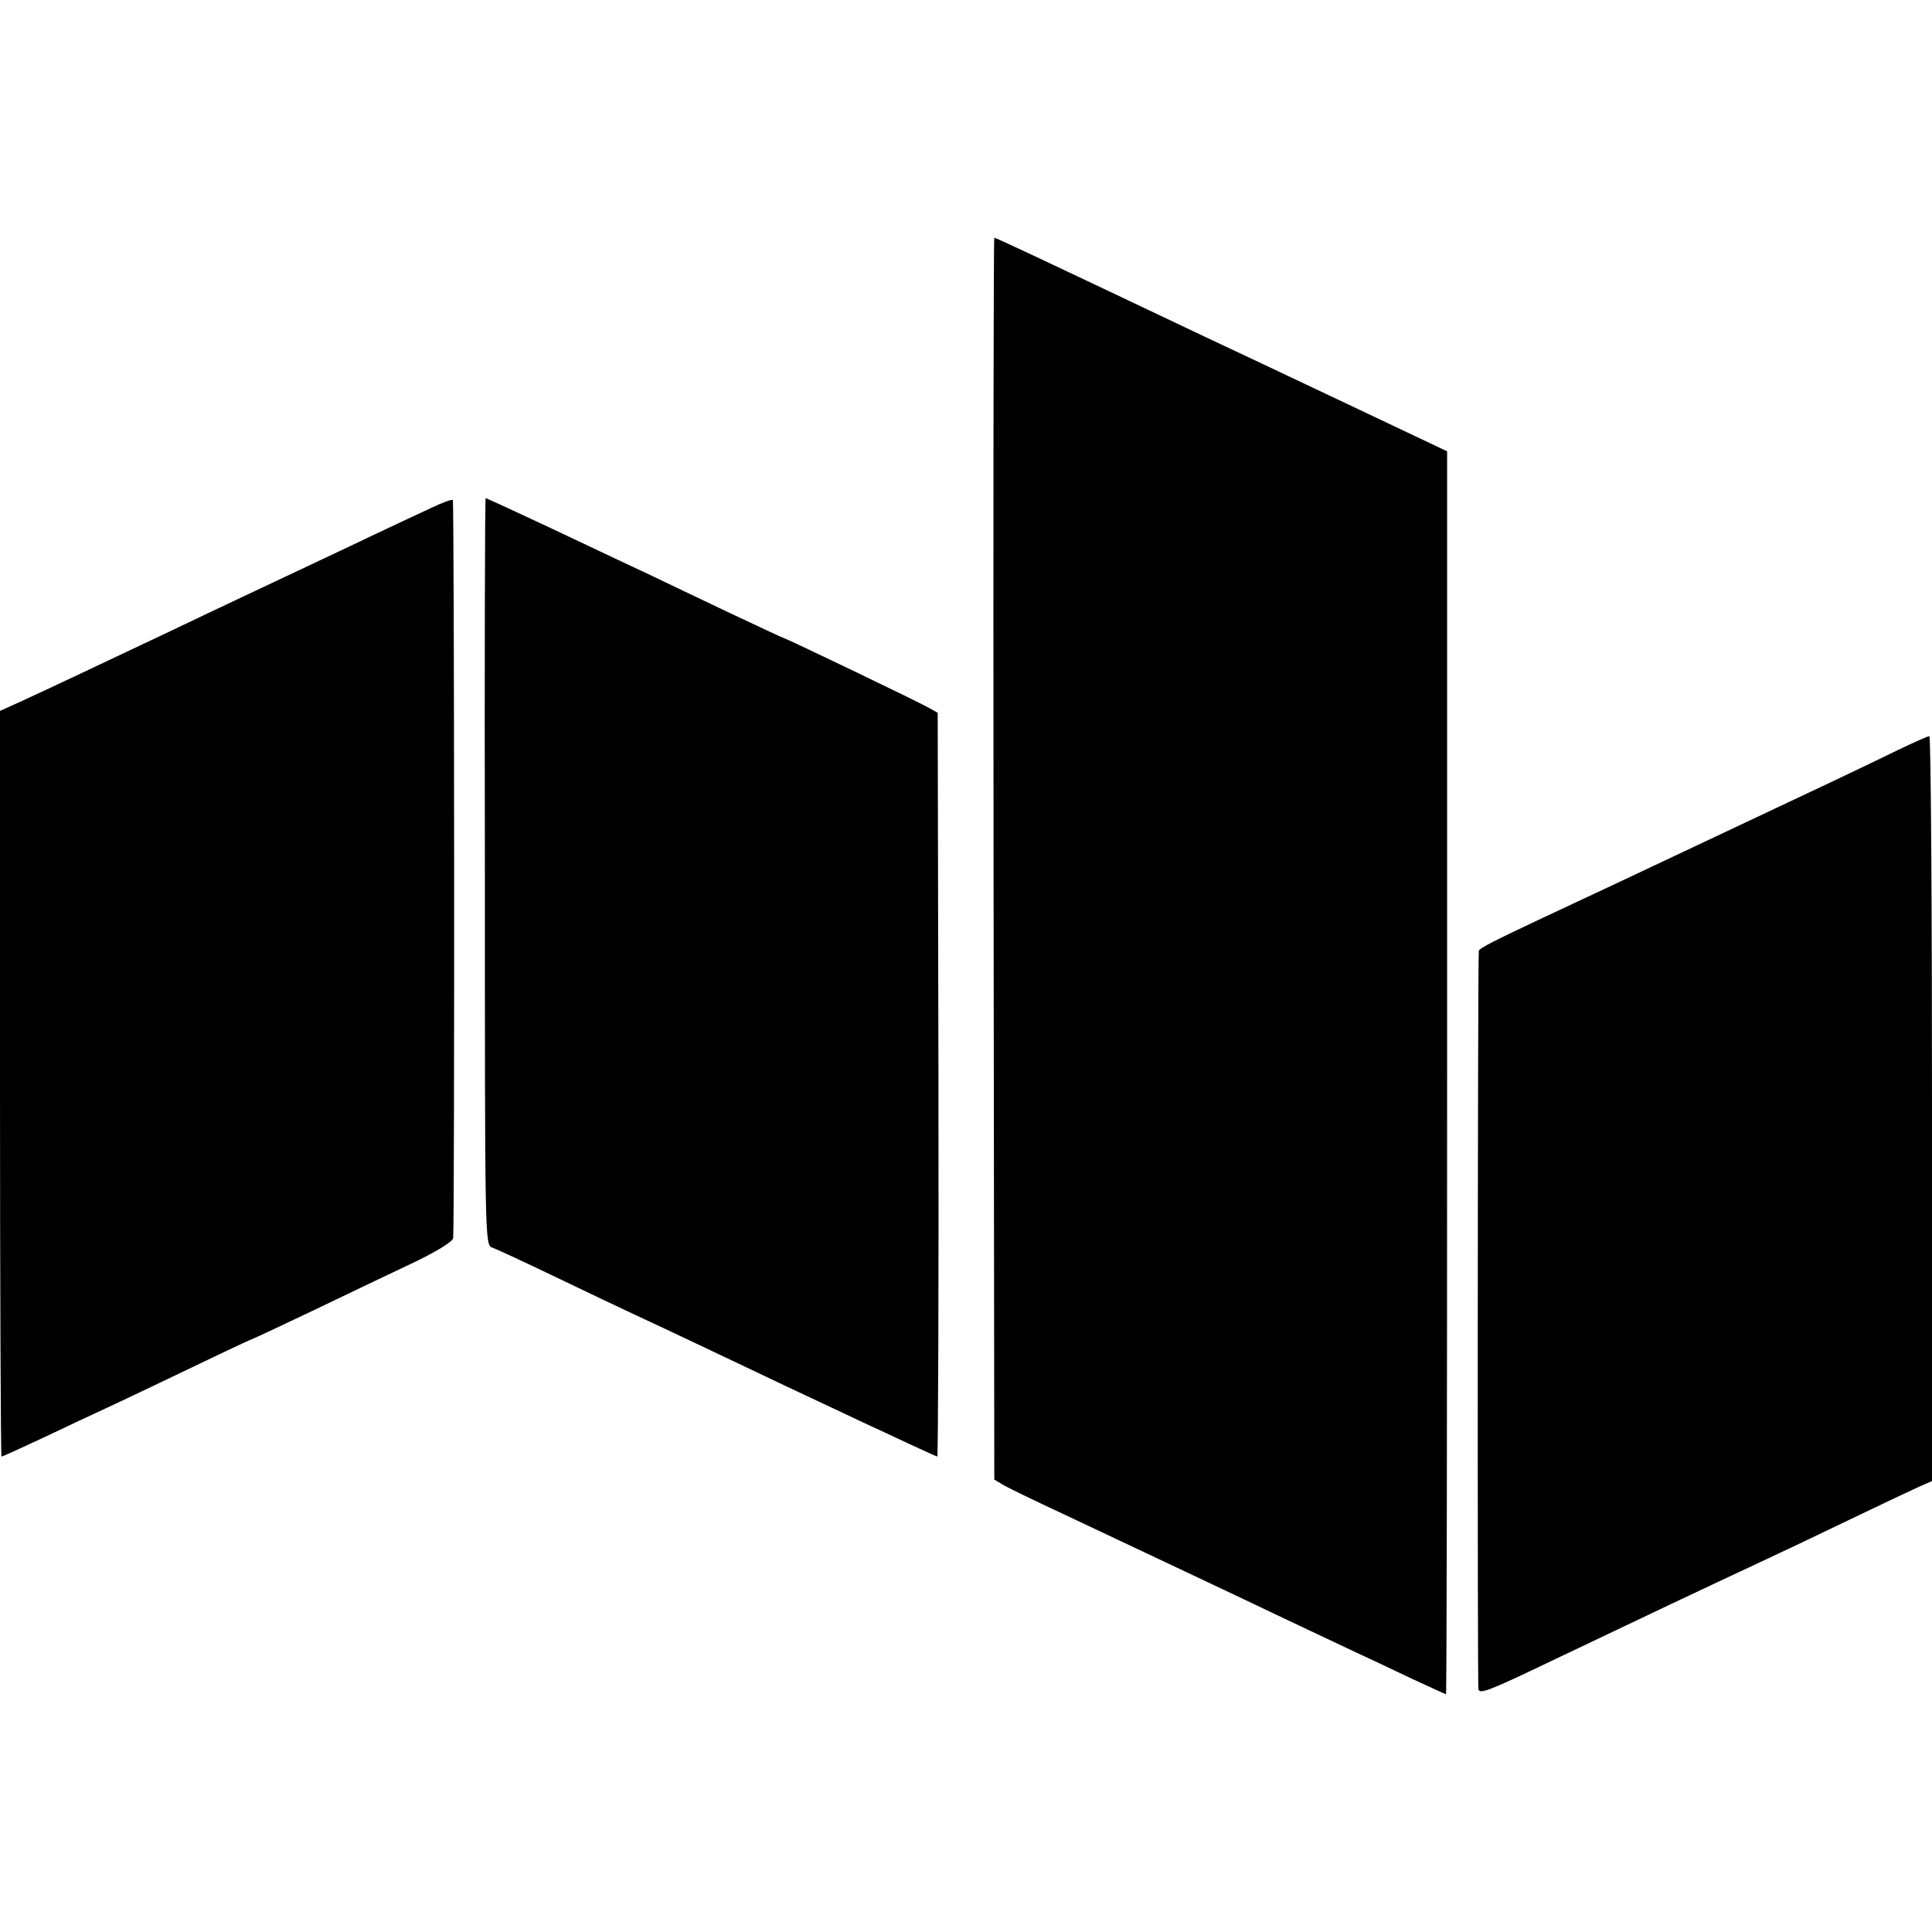 <?xml version="1.0" standalone="no"?>
<!DOCTYPE svg PUBLIC "-//W3C//DTD SVG 20010904//EN"
 "http://www.w3.org/TR/2001/REC-SVG-20010904/DTD/svg10.dtd">
<svg version="1.0" xmlns="http://www.w3.org/2000/svg"
 width="512pt" height="512pt" viewBox="0 0 512 512"
 preserveAspectRatio="xMidYMid meet">
<g transform="translate(0,512) scale(0.1,-0.1)"
fill="#000000" stroke="none">
<path d="M2633 2844 l2 -1645 25 -15 c14 -8 84 -42 155 -75 165 -78 448 -211
590 -279 61 -29 142 -67 180 -85 39 -18 109 -51 157 -74 48 -22 89 -41 90 -41
2 0 3 741 3 1647 l0 1647 -270 128 c-148 70 -317 150 -375 177 -461 219 -551
261 -555 261 -2 0 -3 -741 -2 -1646z"/>
<path d="M1145 3775 c-28 -13 -99 -46 -160 -75 -60 -29 -184 -87 -275 -130
-91 -43 -212 -100 -270 -128 -173 -82 -332 -157 -387 -182 l-53 -24 0 -988 c0
-543 2 -988 4 -988 3 0 53 23 113 51 59 28 135 64 168 79 33 15 131 62 219
104 87 42 160 76 161 76 2 0 77 35 167 78 89 43 209 100 266 127 62 30 102 55
103 64 4 63 3 1954 -1 1956 -3 2 -28 -7 -55 -20z"/>
<path d="M1285 2810 c0 -970 0 -990 19 -996 11 -4 87 -39 170 -79 83 -40 176
-84 206 -98 30 -14 114 -53 185 -87 281 -134 614 -290 619 -290 2 0 4 444 3
986 l-2 985 -25 14 c-26 15 -380 185 -385 185 -2 0 -65 30 -142 66 -76 36
-176 84 -222 106 -46 21 -123 58 -170 80 -122 58 -252 118 -254 118 -2 0 -3
-446 -2 -990z"/>
<path d="M5029 3132 c-41 -20 -120 -58 -175 -84 -102 -48 -418 -197 -581 -274
-51 -24 -137 -64 -190 -89 -121 -57 -163 -78 -164 -85 -3 -16 -4 -1947 -1
-1957 4 -13 26 -5 197 77 262 125 376 179 560 265 39 18 140 66 225 107 85 41
170 81 188 89 l32 14 0 987 c0 544 -3 988 -7 987 -5 0 -42 -17 -84 -37z"/>
</g>
</svg>

